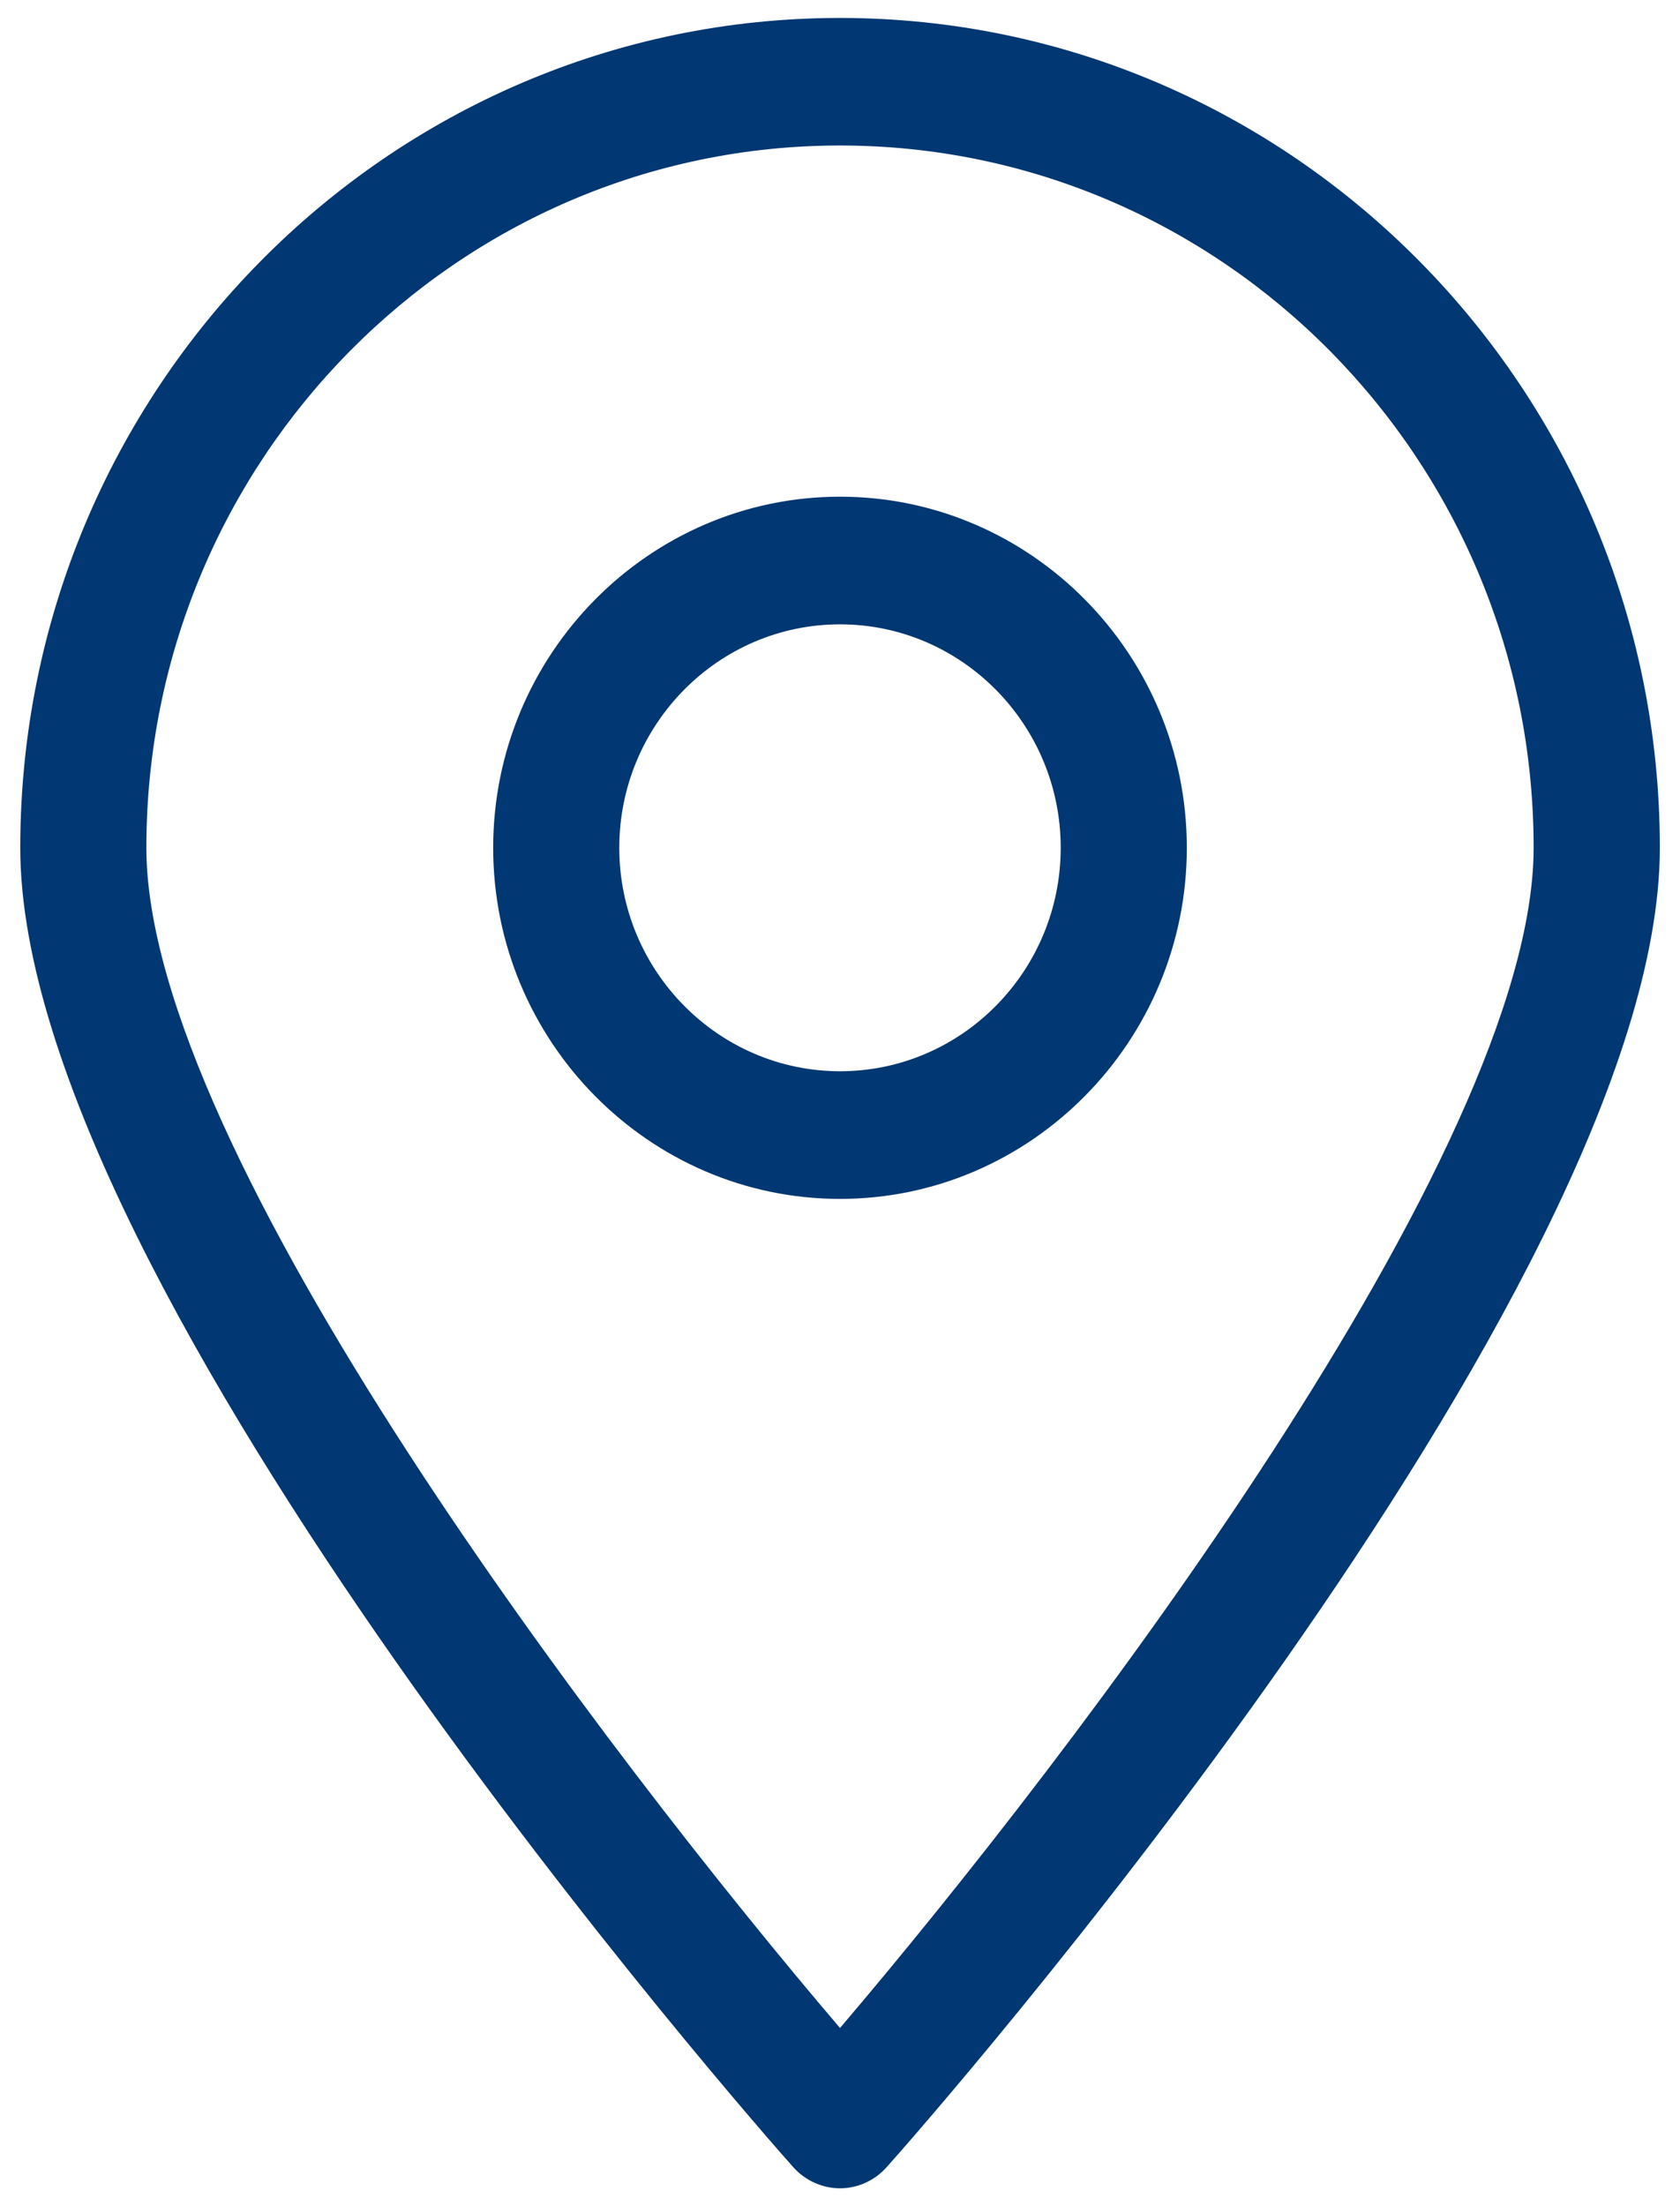 <?xml version="1.0" encoding="UTF-8"?>
<svg width="16px" height="21px" viewBox="0 0 16 21" version="1.1" xmlns="http://www.w3.org/2000/svg" xmlns:xlink="http://www.w3.org/1999/xlink">
    <!-- Generator: sketchtool 62 (101010) - https://sketch.com -->
    <title>C6C5E123-847C-4D2A-B60F-12D2924B4B50</title>
    <desc>Created with sketchtool.</desc>
    <g id="Page-1" stroke="none" stroke-width="1" fill="none" fill-rule="evenodd">
        <g id="Start-v3" transform="translate(-497, -2358)" fill="#013772" fill-rule="nonzero">
            <g id="Group-4" transform="translate(383, 2187)">
                <g id="Icon/position" transform="translate(114, 171)">
                    <path d="M8,20.83 C8.168,20.83 8.33,20.757 8.444,20.629 C8.751,20.289 15.808,12.281 15.808,8.07 C15.808,3.713 12.306,0.171 8,0.171 C3.694,0.17 0.193,3.713 0.193,8.07 C0.193,12.281 7.25,20.289 7.556,20.63 C7.67,20.757 7.832,20.83 8,20.83 L8,20.83 Z M8,1.385 C11.645,1.385 14.606,4.381 14.606,8.069 C14.606,10.967 10.192,16.733 8,19.304 C5.807,16.734 1.394,10.968 1.394,8.07 C1.394,4.381 4.355,1.385 8,1.385 Z" id="Shape"></path>
                    <path d="M11.303,8.07 C11.303,6.228 9.82,4.728 8,4.728 C6.18,4.728 4.697,6.229 4.697,8.07 C4.697,9.911 6.18,11.412 8,11.412 C9.82,11.412 11.303,9.91 11.303,8.07 Z M5.898,8.07 C5.898,6.898 6.84,5.943 8,5.943 C9.159,5.943 10.102,6.897 10.102,8.07 C10.102,9.242 9.16,10.197 8,10.197 C6.841,10.196 5.898,9.242 5.898,8.07 L5.898,8.07 Z" id="Shape"></path>
                </g>
            </g>
        </g>
    </g>
</svg>